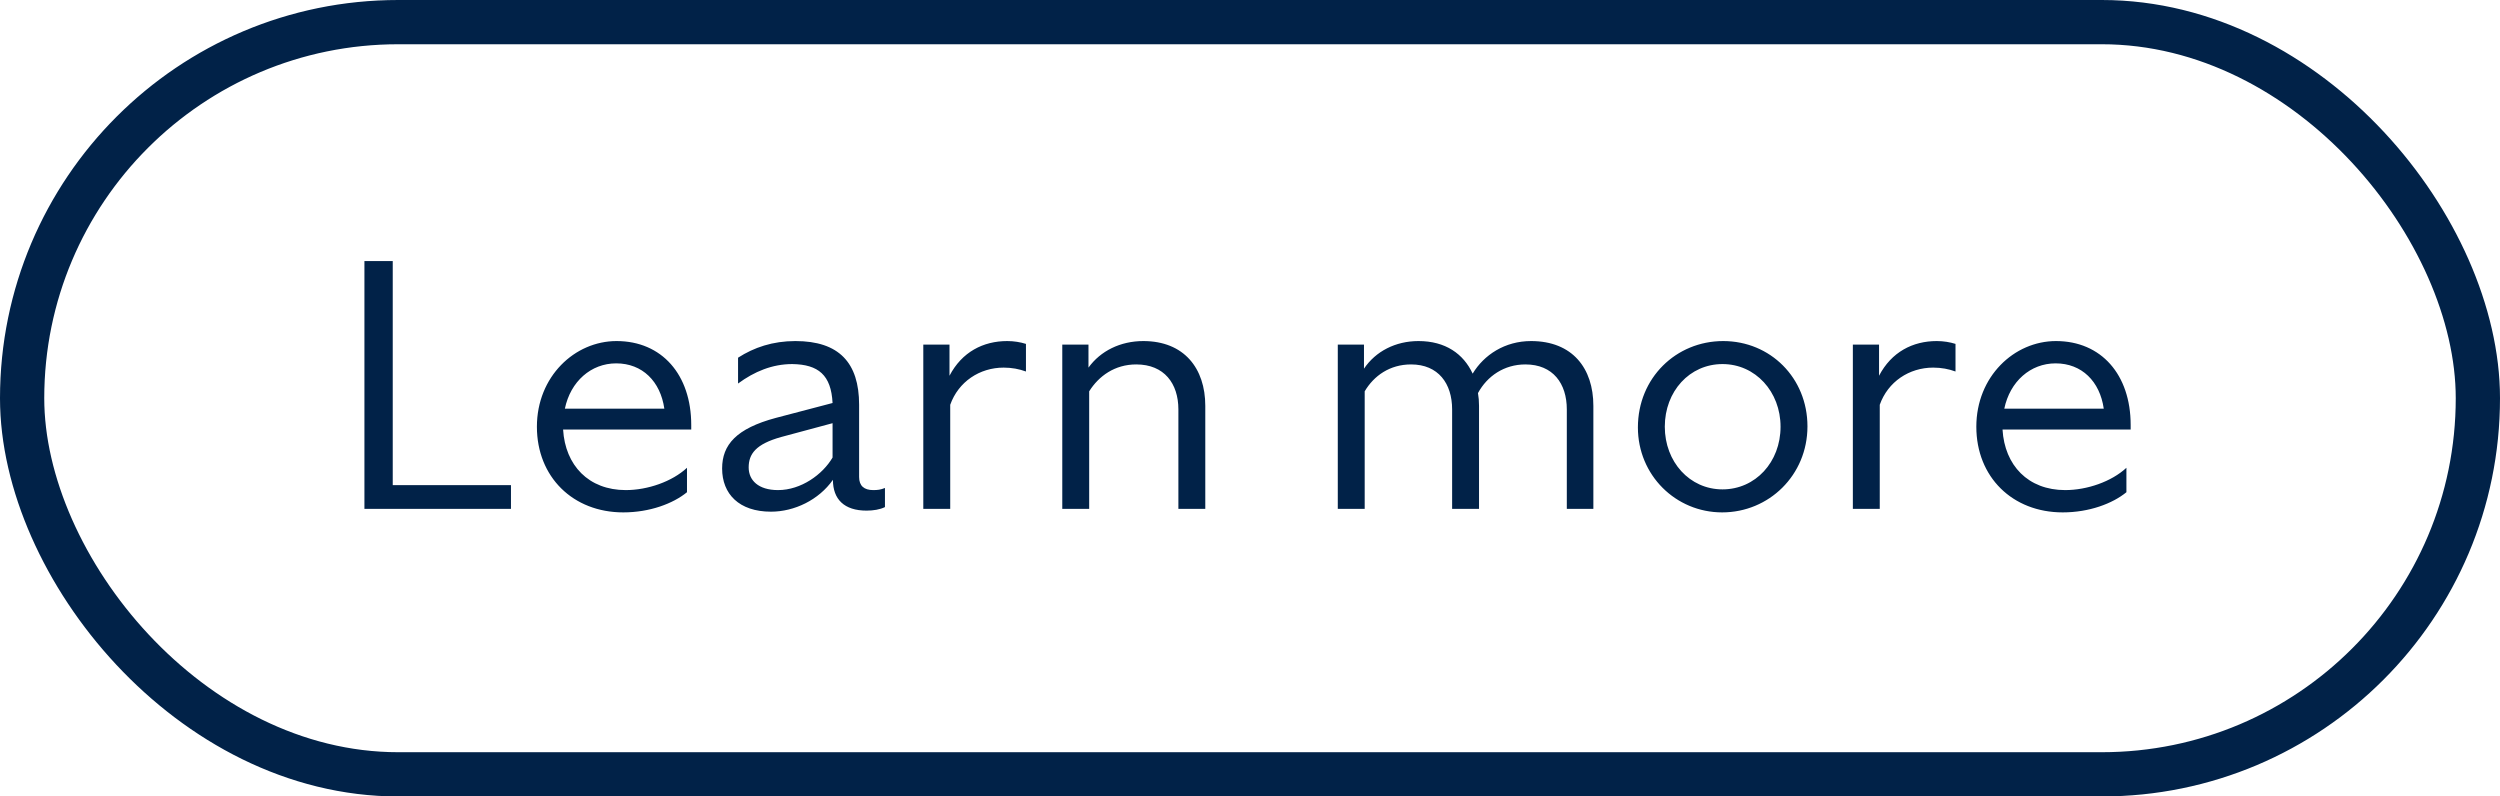 <svg width="113" height="36" viewBox="0 0 113 36" fill="none" xmlns="http://www.w3.org/2000/svg">
<rect x="1" y="1" width="111" height="34" rx="17" stroke="#012248" stroke-width="2"/>
<path d="M23.096 21.928V23H16.472V11.8H17.752V21.928H23.096ZM31.052 22.248C30.428 22.76 29.372 23.16 28.172 23.16C25.9 23.16 24.268 21.56 24.268 19.288C24.268 17.016 25.98 15.416 27.868 15.416C29.916 15.416 31.244 16.936 31.244 19.208V19.416H25.452C25.548 21.032 26.604 22.152 28.284 22.152C29.276 22.152 30.38 21.768 31.052 21.144V22.248ZM27.852 16.424C26.716 16.424 25.788 17.24 25.532 18.472H30.028C29.852 17.24 29.036 16.424 27.852 16.424ZM39.168 23.08C38.16 23.08 37.648 22.568 37.648 21.688C37.008 22.6 35.904 23.128 34.848 23.128C33.408 23.128 32.64 22.328 32.64 21.176C32.64 20.104 33.28 19.368 35.072 18.888L37.632 18.216C37.568 16.952 36.992 16.472 35.808 16.456C34.912 16.456 34.096 16.792 33.36 17.336V16.168C34.08 15.704 34.928 15.416 35.952 15.416C37.92 15.416 38.832 16.392 38.832 18.296V21.56C38.832 21.96 39.056 22.152 39.472 22.152C39.664 22.152 39.808 22.136 40 22.056V22.92C39.776 23.032 39.472 23.08 39.168 23.08ZM33.84 21.128C33.84 21.704 34.272 22.152 35.168 22.152C36.208 22.152 37.184 21.448 37.632 20.68V19.128L35.312 19.752C34.16 20.072 33.84 20.52 33.84 21.128ZM45.365 16.616C44.278 16.616 43.318 17.256 42.95 18.296V23H41.733V15.576H42.917V16.984C43.477 15.912 44.438 15.416 45.526 15.416C45.83 15.416 46.117 15.464 46.373 15.544V16.792C46.069 16.68 45.733 16.616 45.365 16.616ZM51.359 16.472C50.383 16.472 49.663 17 49.231 17.688V23H48.015V15.576H49.199V16.616C49.743 15.864 50.639 15.416 51.679 15.416C53.519 15.416 54.479 16.648 54.479 18.344V23H53.263V18.504C53.263 17.336 52.623 16.472 51.359 16.472ZM63.78 16.472C62.82 16.472 62.1 16.984 61.684 17.688V23H60.468V15.576H61.652V16.664C62.18 15.88 63.076 15.416 64.116 15.416C65.332 15.416 66.148 15.992 66.564 16.888C67.076 16.04 68.02 15.416 69.204 15.416C71.076 15.416 72.02 16.648 72.02 18.344V23H70.82V18.504C70.82 17.336 70.196 16.472 68.948 16.472C67.988 16.472 67.22 17 66.804 17.768C66.836 17.944 66.852 18.136 66.852 18.344V23H65.636V18.504C65.636 17.336 65.012 16.472 63.78 16.472ZM74.033 19.32C74.033 17.08 75.761 15.416 77.889 15.416C80.017 15.416 81.697 17.08 81.697 19.272C81.697 21.48 79.953 23.16 77.841 23.16C75.745 23.16 74.033 21.48 74.033 19.32ZM80.481 19.288C80.481 17.704 79.345 16.456 77.857 16.456C76.369 16.456 75.249 17.688 75.249 19.288C75.249 20.872 76.369 22.12 77.857 22.12C79.345 22.12 80.481 20.888 80.481 19.288ZM87.381 16.616C86.293 16.616 85.333 17.256 84.965 18.296V23H83.749V15.576H84.933V16.984C85.493 15.912 86.453 15.416 87.541 15.416C87.845 15.416 88.133 15.464 88.389 15.544V16.792C88.085 16.68 87.749 16.616 87.381 16.616ZM96.114 22.248C95.49 22.76 94.434 23.16 93.234 23.16C90.962 23.16 89.33 21.56 89.33 19.288C89.33 17.016 91.042 15.416 92.93 15.416C94.978 15.416 96.306 16.936 96.306 19.208V19.416H90.514C90.61 21.032 91.666 22.152 93.346 22.152C94.338 22.152 95.442 21.768 96.114 21.144V22.248ZM92.914 16.424C91.778 16.424 90.85 17.24 90.594 18.472H95.09C94.914 17.24 94.098 16.424 92.914 16.424Z" fill="#012248"/>
</svg>
